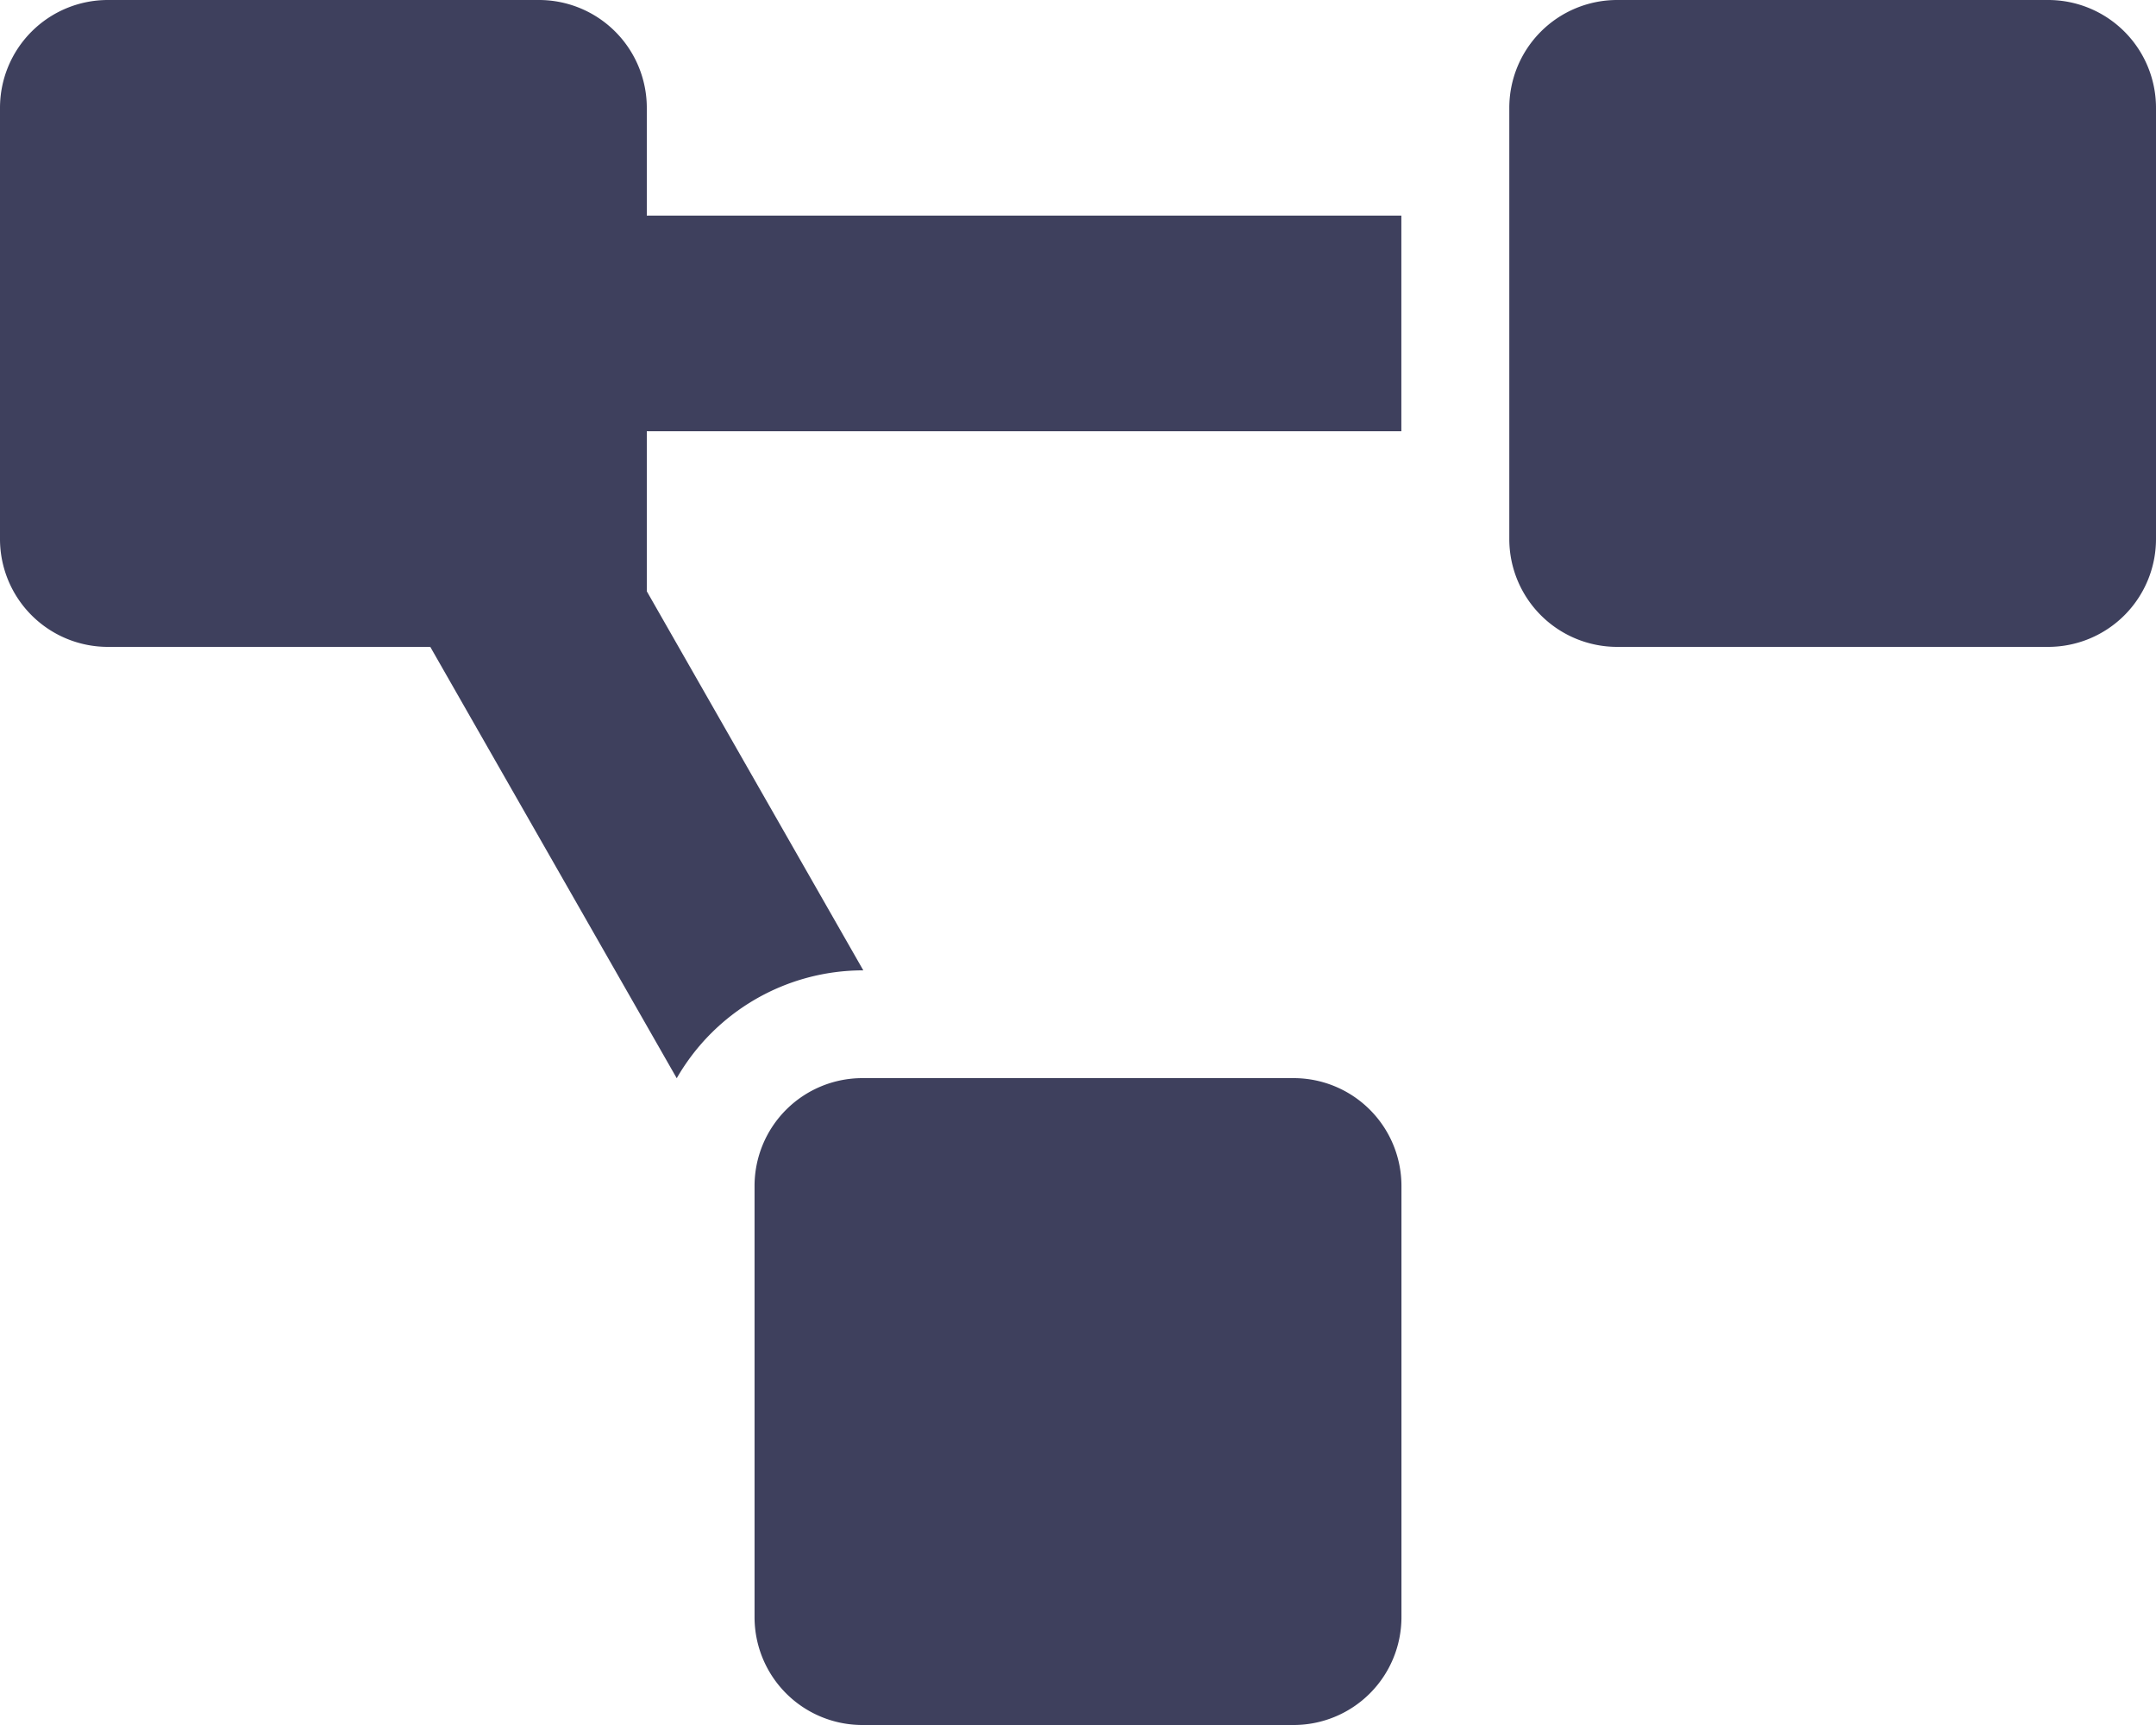 <svg xmlns="http://www.w3.org/2000/svg" width="21.25" height="17" viewBox="0 0 21.25 17">
  <path id="project-diagram-solid" d="M12.75,10.625H8.5a1.063,1.063,0,0,0-1.063,1.062v4.25A1.063,1.063,0,0,0,8.5,17h4.25a1.063,1.063,0,0,0,1.063-1.063v-4.25A1.063,1.063,0,0,0,12.75,10.625ZM6.375,1.063A1.063,1.063,0,0,0,5.313,0H1.063A1.063,1.063,0,0,0,0,1.063v4.25A1.063,1.063,0,0,0,1.063,6.375H4.241L6.67,10.626A2.118,2.118,0,0,1,8.5,9.563h.009L6.375,5.827V4.25h7.437V2.125H6.375ZM20.188,0h-4.25a1.063,1.063,0,0,0-1.062,1.063v4.25a1.063,1.063,0,0,0,1.063,1.062h4.25A1.063,1.063,0,0,0,21.25,5.313V1.063A1.063,1.063,0,0,0,20.188,0Z" fill="#3e405d"/>
</svg>
